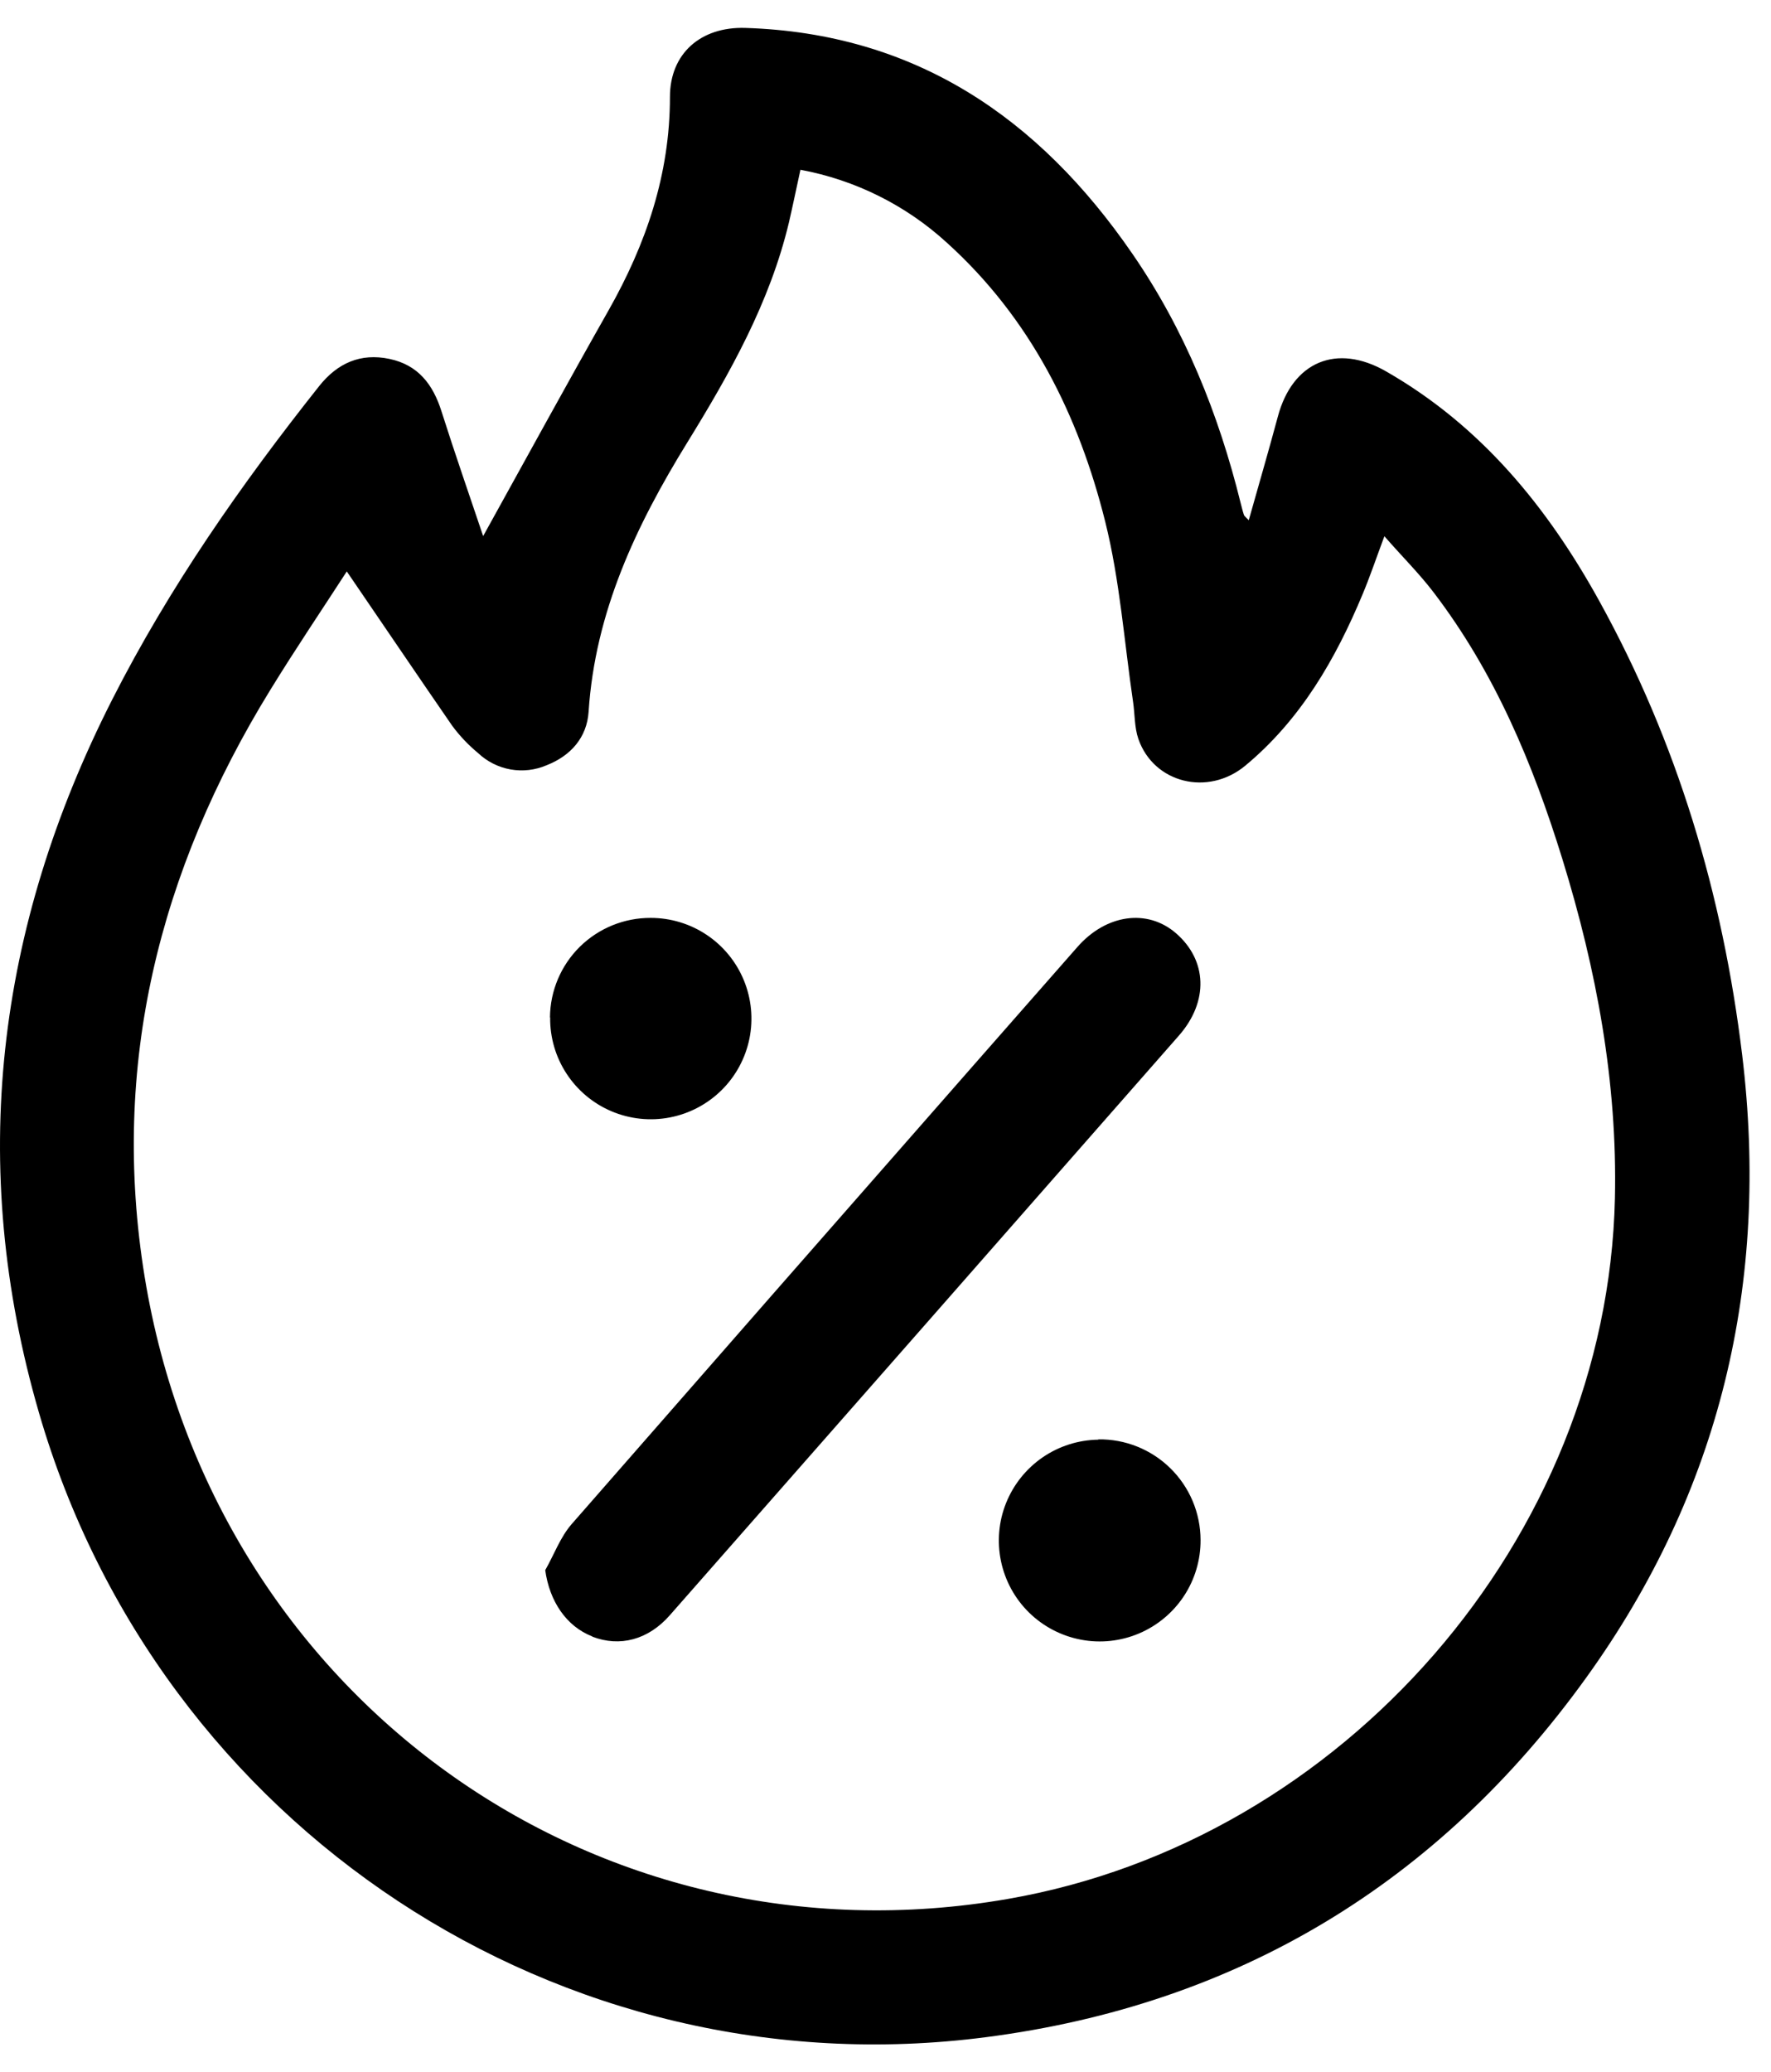<svg width="59" height="69" viewBox="0 0 59 69" fill="none" xmlns="http://www.w3.org/2000/svg">
<path d="M16.096 17.854C17.538 15.253 18.887 12.782 20.275 10.334C21.526 8.123 22.319 5.804 22.319 3.227C22.319 1.776 23.352 0.885 24.826 0.93C30.478 1.106 34.606 3.918 37.72 8.445C39.462 10.97 40.595 13.773 41.33 16.747C41.365 16.882 41.397 17.017 41.441 17.149C41.453 17.188 41.5 17.218 41.602 17.325C41.936 16.139 42.267 15.007 42.572 13.87C43.061 12.046 44.53 11.424 46.177 12.369C49.34 14.181 51.551 16.886 53.28 20.017C55.885 24.732 57.392 29.799 58.039 35.131C58.96 42.709 57.312 49.671 52.848 55.868C47.927 62.706 41.231 66.763 32.852 67.846C18.679 69.689 5.304 60.857 1.299 47.054C-1.093 38.814 -0.125 30.902 3.74 23.295C5.639 19.559 8.031 16.137 10.632 12.86C11.244 12.088 12.017 11.752 12.973 11.953C13.929 12.153 14.423 12.802 14.706 13.693C15.147 15.083 15.627 16.46 16.096 17.854ZM11.553 19.031C10.741 20.286 9.841 21.616 9.001 22.984C5.3 29.001 3.673 35.486 4.819 42.524C7.103 56.502 19.827 65.633 33.575 63.243C44.734 61.31 53.545 51.239 53.8 39.909C53.886 36.043 53.187 32.296 52.053 28.621C51.071 25.442 49.797 22.395 47.758 19.726C47.277 19.095 46.704 18.529 46.12 17.859C45.841 18.608 45.641 19.202 45.4 19.778C44.493 21.956 43.332 23.966 41.49 25.497C40.242 26.534 38.434 26.08 37.924 24.609C37.791 24.223 37.808 23.783 37.748 23.379C37.453 21.378 37.309 19.337 36.822 17.383C35.935 13.821 34.328 10.601 31.55 8.088C30.183 6.835 28.49 5.992 26.666 5.654C26.531 6.269 26.415 6.839 26.282 7.412C25.644 10.083 24.315 12.436 22.893 14.743C21.187 17.509 19.825 20.392 19.609 23.706C19.552 24.562 19.015 25.17 18.213 25.485C17.835 25.648 17.417 25.697 17.011 25.626C16.605 25.554 16.229 25.365 15.929 25.082C15.605 24.814 15.314 24.508 15.064 24.17C13.892 22.472 12.748 20.778 11.553 19.031ZM19.733 54.508C20.647 54.859 21.593 54.617 22.315 53.794C27.971 47.362 33.626 40.926 39.277 34.487C40.272 33.352 40.219 31.98 39.174 31.078C38.221 30.256 36.852 30.447 35.893 31.539C34.721 32.871 33.549 34.205 32.378 35.54C27.926 40.611 23.481 45.684 19.043 50.761C18.665 51.195 18.458 51.778 18.164 52.293C18.306 53.323 18.862 54.163 19.733 54.501V54.508ZM18.328 33.888C18.321 34.553 18.511 35.205 18.876 35.761C19.24 36.317 19.761 36.752 20.373 37.011C20.985 37.27 21.661 37.342 22.314 37.216C22.966 37.091 23.567 36.774 24.04 36.306C24.512 35.839 24.835 35.241 24.967 34.59C25.099 33.938 25.034 33.262 24.781 32.647C24.528 32.032 24.098 31.507 23.546 31.137C22.994 30.767 22.344 30.57 21.679 30.57C20.795 30.566 19.946 30.912 19.316 31.532C18.687 32.153 18.33 32.998 18.322 33.881L18.328 33.888ZM36.592 47.947C35.928 47.956 35.282 48.161 34.735 48.536C34.188 48.912 33.764 49.441 33.517 50.057C33.27 50.672 33.211 51.348 33.348 51.997C33.484 52.647 33.809 53.241 34.283 53.706C34.757 54.17 35.358 54.484 36.01 54.608C36.661 54.732 37.335 54.66 37.946 54.401C38.557 54.142 39.078 53.708 39.443 53.154C39.808 52.6 40 51.95 39.996 51.286C39.995 50.842 39.905 50.402 39.733 49.992C39.56 49.583 39.308 49.211 38.991 48.9C38.674 48.588 38.298 48.343 37.885 48.177C37.473 48.012 37.031 47.93 36.587 47.937L36.592 47.947Z" fill="black"/>
</svg>
